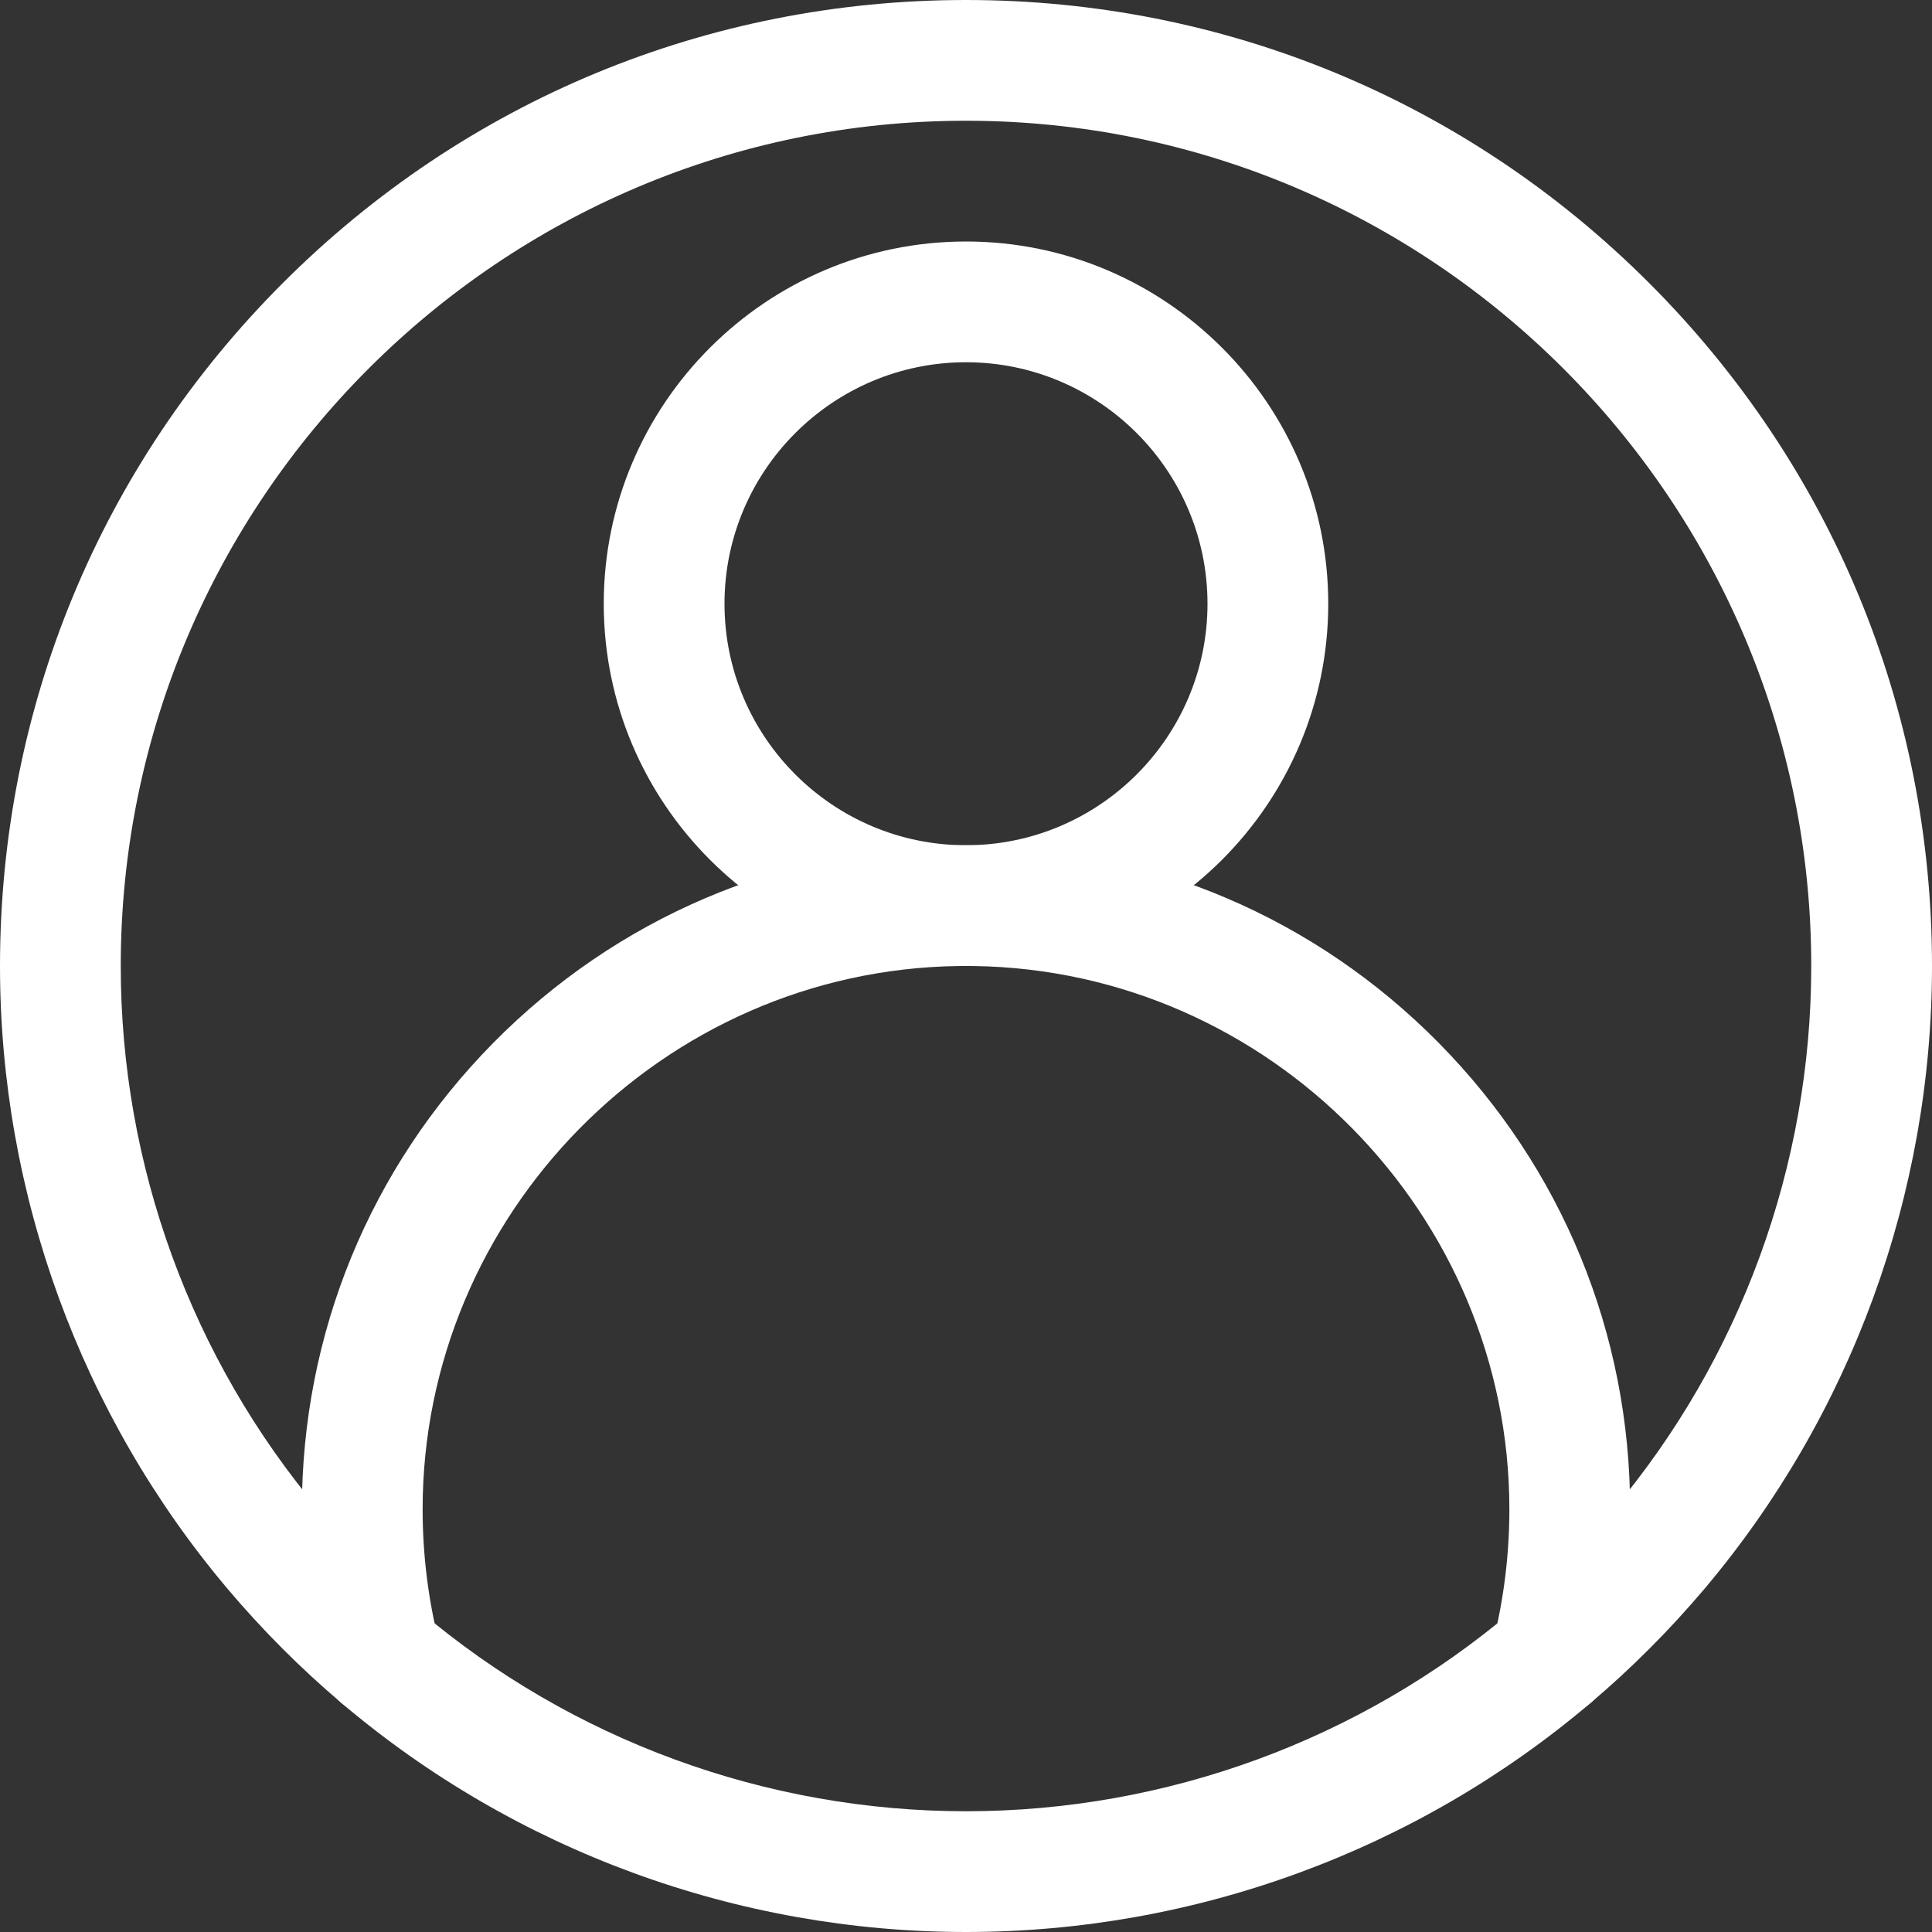 <svg xmlns="http://www.w3.org/2000/svg" viewBox="0 0 512 512" width="512" height="512">
	<rect x="0" y="0" width="512" height="512" fill="#333333" stroke="none"/>
	<style>
		tspan { white-space:pre }
		.shp0 { fill: #ffffff } 
	</style>
	<g id="Layer">
		<path id="Layer" fill-rule="evenodd" class="shp0" d="M256 512C195.38 512 136.59 490.44 90.46 451.28C79.62 442.09 69.46 431.9 60.26 421C21.4 374.94 0 316.35 0 256C0 187.62 26.63 123.33 74.98 74.98C123.33 26.63 187.62 0 256 0C324.38 0 388.67 26.63 437.02 74.98C485.37 123.33 512 187.62 512 256C512 316.35 490.6 374.94 451.75 421C442.54 431.9 432.38 442.09 421.54 451.28C375.41 490.44 316.62 512 256 512ZM256 32C132.49 32 32 132.49 32 256C32 308.81 50.72 360.07 84.71 400.36C92.77 409.91 101.67 418.83 111.16 426.88C151.52 461.13 202.96 480 256 480C309.04 480 360.48 461.13 400.84 426.88C410.33 418.83 419.23 409.9 427.3 400.36C461.28 360.07 480 308.81 480 256C480 132.49 379.51 32 256 32Z" />
		<path id="Layer" fill-rule="evenodd" class="shp0" d="M256 256C203.06 256 160 212.94 160 160C160 107.06 203.06 64 256 64C308.94 64 352 107.06 352 160C352 212.94 308.94 256 256 256ZM256 96C220.71 96 192 124.71 192 160C192 195.29 220.71 224 256 224C291.29 224 320 195.29 320 160C320 124.71 291.29 96 256 96Z" />
		<path id="Layer" class="shp0" d="M411.2 455.08C409.91 455.08 408.6 454.93 407.29 454.6C398.72 452.45 393.52 443.76 395.67 435.19C398.54 423.74 400 411.9 400 400C400 321.72 336.35 257.13 258.11 256.01L256 256L253.89 256.01C175.65 257.13 112 321.71 112 400C112 411.9 113.46 423.74 116.33 435.19C118.48 443.76 113.28 452.45 104.71 454.6C96.14 456.75 87.44 451.55 85.29 442.98C81.78 428.99 80 414.53 80 400C80 353.42 98.02 309.52 130.73 276.37C163.41 243.26 207.02 224.66 253.51 224.01C253.58 224.01 253.65 224.01 253.73 224.01L256 224L258.27 224.01C258.34 224.01 258.42 224.01 258.49 224.01C304.98 224.66 348.58 243.25 381.27 276.37C413.98 309.52 432 353.42 432 400C432 414.53 430.22 428.99 426.71 442.98C424.89 450.24 418.37 455.08 411.2 455.08Z" />
	</g>
</svg>